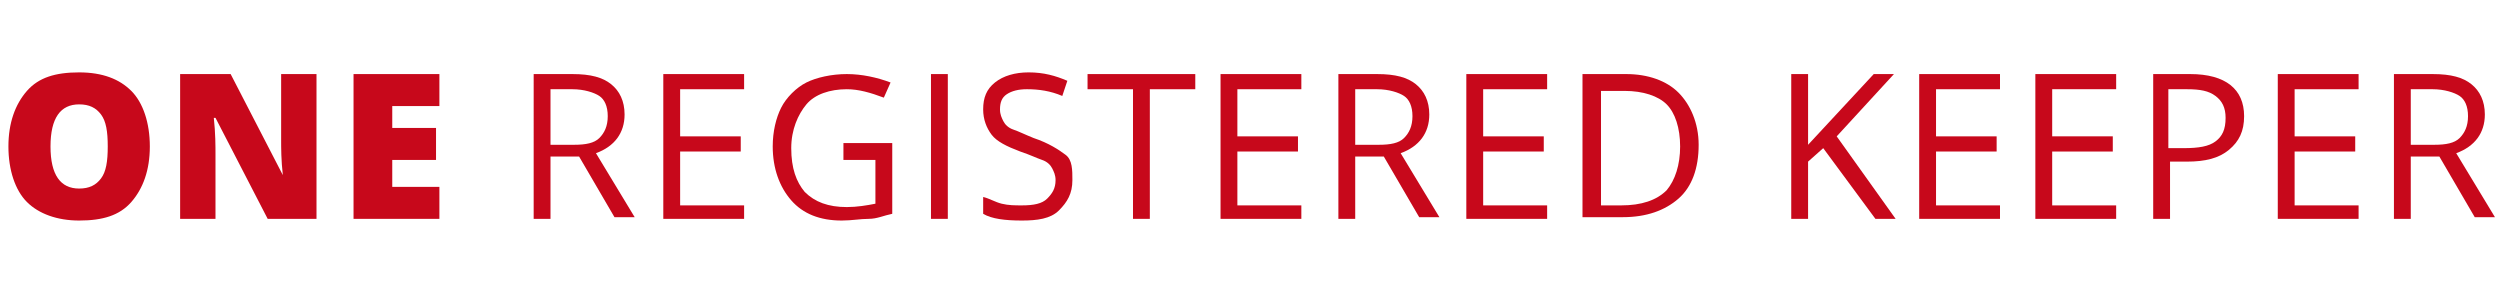 <?xml version="1.0" encoding="utf-8"?>
<!-- Generator: Adobe Illustrator 21.1.0, SVG Export Plug-In . SVG Version: 6.00 Build 0)  -->
<svg version="1.1" id="Layer_1" xmlns="http://www.w3.org/2000/svg" xmlns:xlink="http://www.w3.org/1999/xlink" x="0px" y="0px"
	 viewBox="0 0 148.5 17" style="enable-background:new 0 0 148.5 17;" xml:space="preserve">
<style type="text/css">
	.st0{enable-background:new    ;}
	.st1{fill:#C7081B;}
</style>
<g id="Group_49" transform="translate(2700 -5)">
	<g class="st0">
		<path class="st1" d="M-2691.1,13.7c0,1.4-0.4,2.5-1.1,3.3s-1.7,1.1-3.1,1.1c-1.3,0-2.4-0.4-3.1-1.1s-1.1-1.9-1.1-3.3
			c0-1.4,0.4-2.5,1.1-3.3s1.7-1.1,3.1-1.1c1.4,0,2.4,0.4,3.1,1.1S-2691.1,12.3-2691.1,13.7z M-2697,13.7c0,1.7,0.6,2.5,1.7,2.5
			c0.6,0,1-0.2,1.3-0.6s0.4-1,0.4-1.9c0-0.9-0.1-1.5-0.4-1.9s-0.7-0.6-1.3-0.6C-2696.4,11.2-2697,12-2697,13.7z"/>
		<path class="st1" d="M-2681.1,18h-3l-3.1-6h-0.1c0.1,0.9,0.1,1.7,0.1,2.2V18h-2.1V9.4h3l3.1,6h0c-0.1-0.9-0.1-1.6-0.1-2.1V9.4h2.1
			V18z"/>
		<path class="st1" d="M-2673.9,18h-5.1V9.4h5.1v1.9h-2.8v1.3h2.6v1.9h-2.6v1.6h2.8V18z"/>
	</g>
	<g class="st0">
		<path class="st1" d="M-2667.3,14.4V18h-1V9.4h2.3c1.1,0,1.8,0.2,2.3,0.6s0.8,1,0.8,1.8c0,1.1-0.6,1.9-1.7,2.3l2.3,3.8h-1.2
			l-2.1-3.6H-2667.3z M-2667.3,13.6h1.4c0.7,0,1.2-0.1,1.5-0.4s0.5-0.7,0.5-1.3c0-0.6-0.2-1-0.5-1.2s-0.9-0.4-1.6-0.4h-1.3V13.6z"/>
		<path class="st1" d="M-2655.8,18h-4.8V9.4h4.8v0.9h-3.8v2.8h3.6V14h-3.6v3.2h3.8V18z"/>
		<path class="st1" d="M-2649.9,13.5h2.9v4.2c-0.5,0.1-0.9,0.3-1.4,0.3s-1,0.1-1.6,0.1c-1.3,0-2.3-0.4-3-1.2s-1.1-1.9-1.1-3.2
			c0-0.9,0.2-1.7,0.5-2.3s0.9-1.2,1.5-1.5s1.5-0.5,2.4-0.5c0.9,0,1.8,0.2,2.6,0.5l-0.4,0.9c-0.8-0.3-1.5-0.5-2.2-0.5
			c-1,0-1.9,0.3-2.4,0.9s-0.9,1.5-0.9,2.6c0,1.2,0.3,2,0.8,2.6c0.6,0.6,1.4,0.9,2.5,0.9c0.6,0,1.2-0.1,1.7-0.2v-2.6h-1.9V13.5z"/>
		<path class="st1" d="M-2644.7,18V9.4h1V18H-2644.7z"/>
		<path class="st1" d="M-2636.3,15.7c0,0.8-0.3,1.3-0.8,1.8s-1.3,0.6-2.2,0.6c-1,0-1.8-0.1-2.3-0.4v-1c0.4,0.1,0.7,0.3,1.1,0.4
			s0.8,0.1,1.2,0.1c0.7,0,1.2-0.1,1.5-0.4s0.5-0.6,0.5-1.1c0-0.3-0.1-0.5-0.2-0.7s-0.3-0.4-0.6-0.5s-0.7-0.3-1.3-0.5
			c-0.8-0.3-1.4-0.6-1.7-1s-0.5-0.9-0.5-1.5c0-0.7,0.2-1.2,0.7-1.6s1.2-0.6,2-0.6c0.9,0,1.6,0.2,2.3,0.5l-0.3,0.9
			c-0.7-0.3-1.4-0.4-2.1-0.4c-0.5,0-0.9,0.1-1.2,0.3s-0.4,0.5-0.4,0.9c0,0.3,0.1,0.5,0.2,0.7s0.3,0.4,0.6,0.5s0.7,0.3,1.2,0.5
			c0.9,0.3,1.5,0.7,1.9,1S-2636.3,15.1-2636.3,15.7z"/>
		<path class="st1" d="M-2631.7,18h-1v-7.7h-2.7V9.4h6.4v0.9h-2.7V18z"/>
		<path class="st1" d="M-2622.7,18h-4.8V9.4h4.8v0.9h-3.8v2.8h3.6V14h-3.6v3.2h3.8V18z"/>
		<path class="st1" d="M-2619.5,14.4V18h-1V9.4h2.3c1.1,0,1.8,0.2,2.3,0.6s0.8,1,0.8,1.8c0,1.1-0.6,1.9-1.7,2.3l2.3,3.8h-1.2
			l-2.1-3.6H-2619.5z M-2619.5,13.6h1.4c0.7,0,1.2-0.1,1.5-0.4s0.5-0.7,0.5-1.3c0-0.6-0.2-1-0.5-1.2s-0.9-0.4-1.6-0.4h-1.3V13.6z"/>
		<path class="st1" d="M-2608.1,18h-4.8V9.4h4.8v0.9h-3.8v2.8h3.6V14h-3.6v3.2h3.8V18z"/>
		<path class="st1" d="M-2599.1,13.6c0,1.4-0.4,2.5-1.2,3.2s-1.9,1.1-3.3,1.1h-2.4V9.4h2.6c1.3,0,2.4,0.4,3.1,1.1
			S-2599.1,12.3-2599.1,13.6z M-2600.2,13.7c0-1.1-0.3-2-0.8-2.5s-1.4-0.8-2.5-0.8h-1.4v6.8h1.2c1.2,0,2.1-0.3,2.7-0.9
			C-2600.5,15.7-2600.2,14.8-2600.2,13.7z"/>
		<path class="st1" d="M-2587.4,18h-1.2l-3.1-4.2l-0.9,0.8V18h-1V9.4h1v4.2l3.9-4.2h1.2l-3.4,3.7L-2587.4,18z"/>
		<path class="st1" d="M-2581.2,18h-4.8V9.4h4.8v0.9h-3.8v2.8h3.6V14h-3.6v3.2h3.8V18z"/>
		<path class="st1" d="M-2574.3,18h-4.8V9.4h4.8v0.9h-3.8v2.8h3.6V14h-3.6v3.2h3.8V18z"/>
		<path class="st1" d="M-2566.7,11.9c0,0.9-0.3,1.5-0.9,2s-1.4,0.7-2.5,0.7h-1V18h-1V9.4h2.2C-2567.8,9.4-2566.7,10.3-2566.7,11.9z
			 M-2571.2,13.8h0.9c0.9,0,1.5-0.1,1.9-0.4s0.6-0.7,0.6-1.4c0-0.6-0.2-1-0.6-1.3s-0.9-0.4-1.7-0.4h-1.1V13.8z"/>
		<path class="st1" d="M-2559.9,18h-4.8V9.4h4.8v0.9h-3.8v2.8h3.6V14h-3.6v3.2h3.8V18z"/>
		<path class="st1" d="M-2556.8,14.4V18h-1V9.4h2.3c1.1,0,1.8,0.2,2.3,0.6s0.8,1,0.8,1.8c0,1.1-0.6,1.9-1.7,2.3l2.3,3.8h-1.2
			l-2.1-3.6H-2556.8z M-2556.8,13.6h1.4c0.7,0,1.2-0.1,1.5-0.4s0.5-0.7,0.5-1.3c0-0.6-0.2-1-0.5-1.2s-0.9-0.4-1.6-0.4h-1.3V13.6z"/>
	</g>
</g>
</svg>

